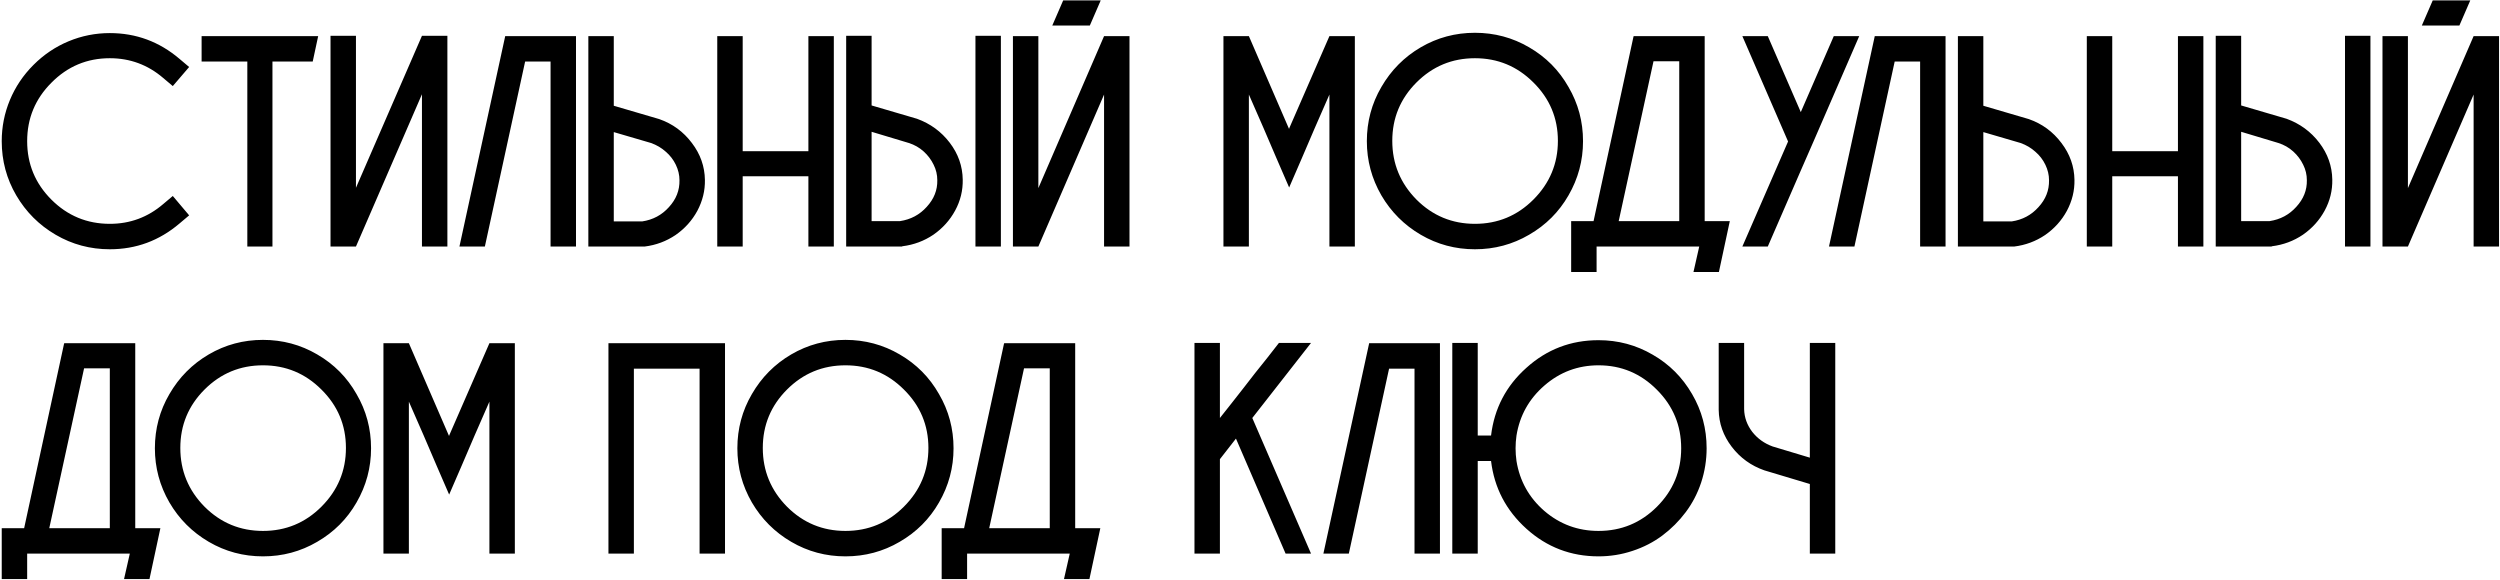<?xml version="1.0" encoding="UTF-8"?> <svg xmlns="http://www.w3.org/2000/svg" width="578" height="134" viewBox="0 0 578 134" fill="none"> <path d="M41.49 51.68C36.823 55.647 31.457 57.63 25.39 57.63C20.863 57.63 16.687 56.51 12.86 54.27C9.033 52.03 6 48.997 3.76 45.17C1.52 41.343 0.4 37.167 0.4 32.64C0.4 29.327 1.03 26.153 2.29 23.12C3.55 20.087 5.37 17.38 7.75 15C10.13 12.62 12.837 10.8 15.87 9.54C18.903 8.28 22.077 7.65 25.39 7.65C31.457 7.65 36.823 9.633 41.49 13.6L43.73 15.49L39.95 19.9L37.71 18.01C34.163 14.977 30.057 13.46 25.39 13.46C20.117 13.46 15.613 15.35 11.88 19.13C8.147 22.863 6.28 27.367 6.28 32.64C6.28 37.913 8.147 42.417 11.88 46.15C15.613 49.883 20.117 51.75 25.39 51.75C30.057 51.75 34.163 50.233 37.71 47.2L39.95 45.31L43.73 49.79L41.49 51.68ZM46.611 8.35H73.561C73.421 9.003 73.211 9.983 72.931 11.29C72.651 12.597 72.441 13.577 72.301 14.23H62.991V57H57.181V14.23H46.611V8.35ZM97.556 8.28H103.436V57H97.556V21.79L82.296 57H76.416V8.28H82.296V43.42L97.556 8.28ZM116.79 8.35H133.17V57H127.29V14.23H121.41L112.1 57H106.22L116.79 8.42V8.35ZM162.975 41.6C163.022 44.073 162.438 46.453 161.225 48.74C160.012 50.98 158.332 52.847 156.185 54.34C154.038 55.787 151.658 56.673 149.045 57H148.905H136.025V8.35H141.905V24.45L152.405 27.53C155.485 28.603 158.005 30.447 159.965 33.06C161.925 35.627 162.928 38.473 162.975 41.6ZM157.095 41.67C157.095 40.457 156.815 39.267 156.255 38.1C155.695 36.933 154.925 35.93 153.945 35.09C152.965 34.203 151.822 33.527 150.515 33.06L141.905 30.54V51.19H148.485C150.958 50.817 153.012 49.72 154.645 47.9C156.325 46.08 157.142 44.003 157.095 41.67ZM186.9 8.35H192.78V57H186.9V40.76H171.71V57H165.83V8.35H171.71V34.95H186.9V8.35ZM222.584 41.53C222.631 44.05 222.048 46.43 220.834 48.67C219.621 50.91 217.941 52.777 215.794 54.27C213.648 55.717 211.268 56.603 208.654 56.93L208.514 57H195.634V8.28H201.514V24.38L212.014 27.46C215.094 28.58 217.614 30.423 219.574 32.99C221.534 35.557 222.538 38.403 222.584 41.53ZM216.704 41.67C216.704 40.41 216.424 39.22 215.864 38.1C215.304 36.933 214.534 35.907 213.554 35.02C212.574 34.133 211.431 33.48 210.124 33.06L201.514 30.47V51.12H208.094C210.568 50.747 212.621 49.65 214.254 47.83C215.934 46.01 216.751 43.957 216.704 41.67ZM231.404 8.28V57H225.524V8.28H231.404ZM255.259 8.35H261.139V57H255.259V21.86L240.069 57H234.189V8.35H240.069V43.49L255.259 8.35ZM245.809 0.09H254.489L251.969 5.9H243.289L245.809 0.09ZM307.361 8.35H313.241V57H307.361V21.86L303.931 29.7L301.411 35.58L300.991 36.56L298.051 43.35L295.111 36.56L294.691 35.58L292.171 29.7L288.741 21.86V57H282.861V8.35H288.741L297.981 29.7L298.051 29.84V29.7L307.361 8.35ZM362.635 20.11C364.875 23.937 365.995 28.113 365.995 32.64C365.995 37.12 364.875 41.297 362.635 45.17C360.442 48.997 357.409 52.03 353.535 54.27C349.709 56.51 345.532 57.63 341.005 57.63C336.479 57.63 332.302 56.51 328.475 54.27C324.649 52.03 321.615 48.997 319.375 45.17C317.135 41.297 316.015 37.12 316.015 32.64C316.015 28.113 317.135 23.937 319.375 20.11C321.615 16.237 324.649 13.18 328.475 10.94C332.302 8.7 336.479 7.58 341.005 7.58C345.532 7.58 349.709 8.7 353.535 10.94C357.409 13.18 360.442 16.237 362.635 20.11ZM354.515 46.15C358.295 42.37 360.185 37.843 360.185 32.57C360.185 27.297 358.295 22.793 354.515 19.06C350.782 15.327 346.279 13.46 341.005 13.46C335.732 13.46 331.229 15.327 327.495 19.06C323.762 22.793 321.895 27.297 321.895 32.57C321.895 37.843 323.762 42.37 327.495 46.15C331.229 49.883 335.732 51.75 341.005 51.75C346.279 51.75 350.782 49.883 354.515 46.15ZM394.122 51.12H399.932C399.652 52.427 399.232 54.387 398.672 57C398.112 59.613 397.692 61.573 397.412 62.88H391.532L392.862 57H369.132V62.88H363.252V51.12H368.432L377.672 8.42L377.742 8.35H394.122V51.12ZM374.242 51.12H388.242V14.16H382.292L374.242 51.12ZM423.972 8.35H429.852L419.282 32.71L416.342 39.43L408.712 57H402.832L413.402 32.71L402.832 8.35H408.712L416.342 25.92L423.972 8.35ZM433.431 8.35H449.811V57H443.931V14.23H438.051L428.741 57H422.861L433.431 8.42V8.35ZM479.616 41.6C479.662 44.073 479.079 46.453 477.866 48.74C476.652 50.98 474.972 52.847 472.826 54.34C470.679 55.787 468.299 56.673 465.686 57H465.546H452.666V8.35H458.546V24.45L469.046 27.53C472.126 28.603 474.646 30.447 476.606 33.06C478.566 35.627 479.569 38.473 479.616 41.6ZM473.736 41.67C473.736 40.457 473.456 39.267 472.896 38.1C472.336 36.933 471.566 35.93 470.586 35.09C469.606 34.203 468.462 33.527 467.156 33.06L458.546 30.54V51.19H465.126C467.599 50.817 469.652 49.72 471.286 47.9C472.966 46.08 473.782 44.003 473.736 41.67ZM503.54 8.35H509.42V57H503.54V40.76H488.35V57H482.47V8.35H488.35V34.95H503.54V8.35ZM539.225 41.53C539.272 44.05 538.688 46.43 537.475 48.67C536.262 50.91 534.582 52.777 532.435 54.27C530.288 55.717 527.908 56.603 525.295 56.93L525.155 57H512.275V8.28H518.155V24.38L528.655 27.46C531.735 28.58 534.255 30.423 536.215 32.99C538.175 35.557 539.178 38.403 539.225 41.53ZM533.345 41.67C533.345 40.41 533.065 39.22 532.505 38.1C531.945 36.933 531.175 35.907 530.195 35.02C529.215 34.133 528.072 33.48 526.765 33.06L518.155 30.47V51.12H524.735C527.208 50.747 529.262 49.65 530.895 47.83C532.575 46.01 533.392 43.957 533.345 41.67ZM548.045 8.28V57H542.165V8.28H548.045ZM571.9 8.35H577.78V57H571.9V21.86L556.71 57H550.83V8.35H556.71V43.49L571.9 8.35ZM562.45 0.09H571.13L568.61 5.9H559.93L562.45 0.09ZM31.27 122.12H37.08C36.8 123.427 36.38 125.387 35.82 128C35.26 130.613 34.84 132.573 34.56 133.88H28.68L30.01 128H6.28V133.88H0.4V122.12H5.58L14.82 79.42L14.89 79.35H31.27V122.12ZM11.39 122.12H25.39V85.16H19.44L11.39 122.12ZM82.43 91.11C84.67 94.937 85.79 99.113 85.79 103.64C85.79 108.12 84.67 112.297 82.43 116.17C80.237 119.997 77.204 123.03 73.33 125.27C69.504 127.51 65.327 128.63 60.8 128.63C56.273 128.63 52.097 127.51 48.27 125.27C44.444 123.03 41.41 119.997 39.17 116.17C36.93 112.297 35.81 108.12 35.81 103.64C35.81 99.113 36.93 94.937 39.17 91.11C41.41 87.237 44.444 84.18 48.27 81.94C52.097 79.7 56.273 78.58 60.8 78.58C65.327 78.58 69.504 79.7 73.33 81.94C77.204 84.18 80.237 87.237 82.43 91.11ZM74.31 117.15C78.09 113.37 79.98 108.843 79.98 103.57C79.98 98.297 78.09 93.793 74.31 90.06C70.577 86.327 66.073 84.46 60.8 84.46C55.527 84.46 51.023 86.327 47.29 90.06C43.557 93.793 41.69 98.297 41.69 103.57C41.69 108.843 43.557 113.37 47.29 117.15C51.023 120.883 55.527 122.75 60.8 122.75C66.073 122.75 70.577 120.883 74.31 117.15ZM113.152 79.35H119.032V128H113.152V92.86L109.722 100.7L107.202 106.58L106.782 107.56L103.842 114.35L100.902 107.56L100.482 106.58L97.962 100.7L94.532 92.86V128H88.652V79.35H94.532L103.772 100.7L103.842 100.84V100.7L113.152 79.35ZM140.673 79.35H167.623V128H161.743V85.23H146.553V128H140.673V79.35ZM217.098 91.11C219.338 94.937 220.458 99.113 220.458 103.64C220.458 108.12 219.338 112.297 217.098 116.17C214.905 119.997 211.871 123.03 207.998 125.27C204.171 127.51 199.995 128.63 195.468 128.63C190.941 128.63 186.765 127.51 182.938 125.27C179.111 123.03 176.078 119.997 173.838 116.17C171.598 112.297 170.478 108.12 170.478 103.64C170.478 99.113 171.598 94.937 173.838 91.11C176.078 87.237 179.111 84.18 182.938 81.94C186.765 79.7 190.941 78.58 195.468 78.58C199.995 78.58 204.171 79.7 207.998 81.94C211.871 84.18 214.905 87.237 217.098 91.11ZM208.978 117.15C212.758 113.37 214.648 108.843 214.648 103.57C214.648 98.297 212.758 93.793 208.978 90.06C205.245 86.327 200.741 84.46 195.468 84.46C190.195 84.46 185.691 86.327 181.958 90.06C178.225 93.793 176.358 98.297 176.358 103.57C176.358 108.843 178.225 113.37 181.958 117.15C185.691 120.883 190.195 122.75 195.468 122.75C200.741 122.75 205.245 120.883 208.978 117.15ZM248.584 122.12H254.394C254.114 123.427 253.694 125.387 253.134 128C252.574 130.613 252.154 132.573 251.874 133.88H245.994L247.324 128H223.594V133.88H217.714V122.12H222.894L232.134 79.42L232.204 79.35H248.584V122.12ZM228.704 122.12H242.704V85.16H236.754L228.704 122.12ZM303.112 79.28C299.332 84.133 294.805 89.92 289.532 96.64L303.112 128H297.232L285.752 101.4L282.042 106.16V128H276.162V79.28H282.042V96.64C282.882 95.613 283.768 94.493 284.702 93.28C285.682 92.02 286.615 90.83 287.502 89.71C288.388 88.543 289.275 87.4 290.162 86.28C291.048 85.16 291.982 83.993 292.962 82.78C293.942 81.52 294.852 80.353 295.692 79.28H303.112ZM316.536 79.35H332.916V128H327.036V85.23H321.156L311.846 128H305.966L316.536 79.42V79.35ZM369.581 78.65C374.108 78.65 378.284 79.77 382.111 82.01C385.938 84.203 388.971 87.237 391.211 91.11C393.451 94.937 394.571 99.113 394.571 103.64C394.571 106.347 394.151 108.983 393.311 111.55C392.471 114.07 391.281 116.357 389.741 118.41C388.201 120.463 386.404 122.26 384.351 123.8C382.298 125.34 379.988 126.53 377.421 127.37C374.901 128.21 372.288 128.63 369.581 128.63C363.188 128.63 357.634 126.507 352.921 122.26C348.208 118.013 345.478 112.787 344.731 106.58H341.651V128H335.771V79.28H341.651V100.7H344.731C345.478 94.447 348.208 89.22 352.921 85.02C357.634 80.773 363.188 78.65 369.581 78.65ZM369.581 122.75C374.854 122.75 379.358 120.883 383.091 117.15C386.824 113.417 388.691 108.913 388.691 103.64C388.691 98.367 386.824 93.863 383.091 90.13C379.358 86.35 374.854 84.46 369.581 84.46C364.821 84.46 360.644 86.023 357.051 89.15C353.504 92.23 351.358 96.08 350.611 100.7C350.471 101.68 350.401 102.66 350.401 103.64C350.401 104.62 350.471 105.6 350.611 106.58C351.358 111.2 353.504 115.05 357.051 118.13C360.644 121.21 364.821 122.75 369.581 122.75ZM418.433 79.28H424.313V128H418.433V111.9L407.933 108.75C404.853 107.677 402.333 105.857 400.373 103.29C398.413 100.723 397.41 97.877 397.363 94.75V79.28H403.243V94.47C403.243 94.47 403.243 94.493 403.243 94.54C403.243 94.587 403.243 94.61 403.243 94.61C403.29 96.523 403.92 98.273 405.133 99.86C406.346 101.4 407.91 102.52 409.823 103.22L418.433 105.81V79.28Z" fill="black"></path> </svg> 